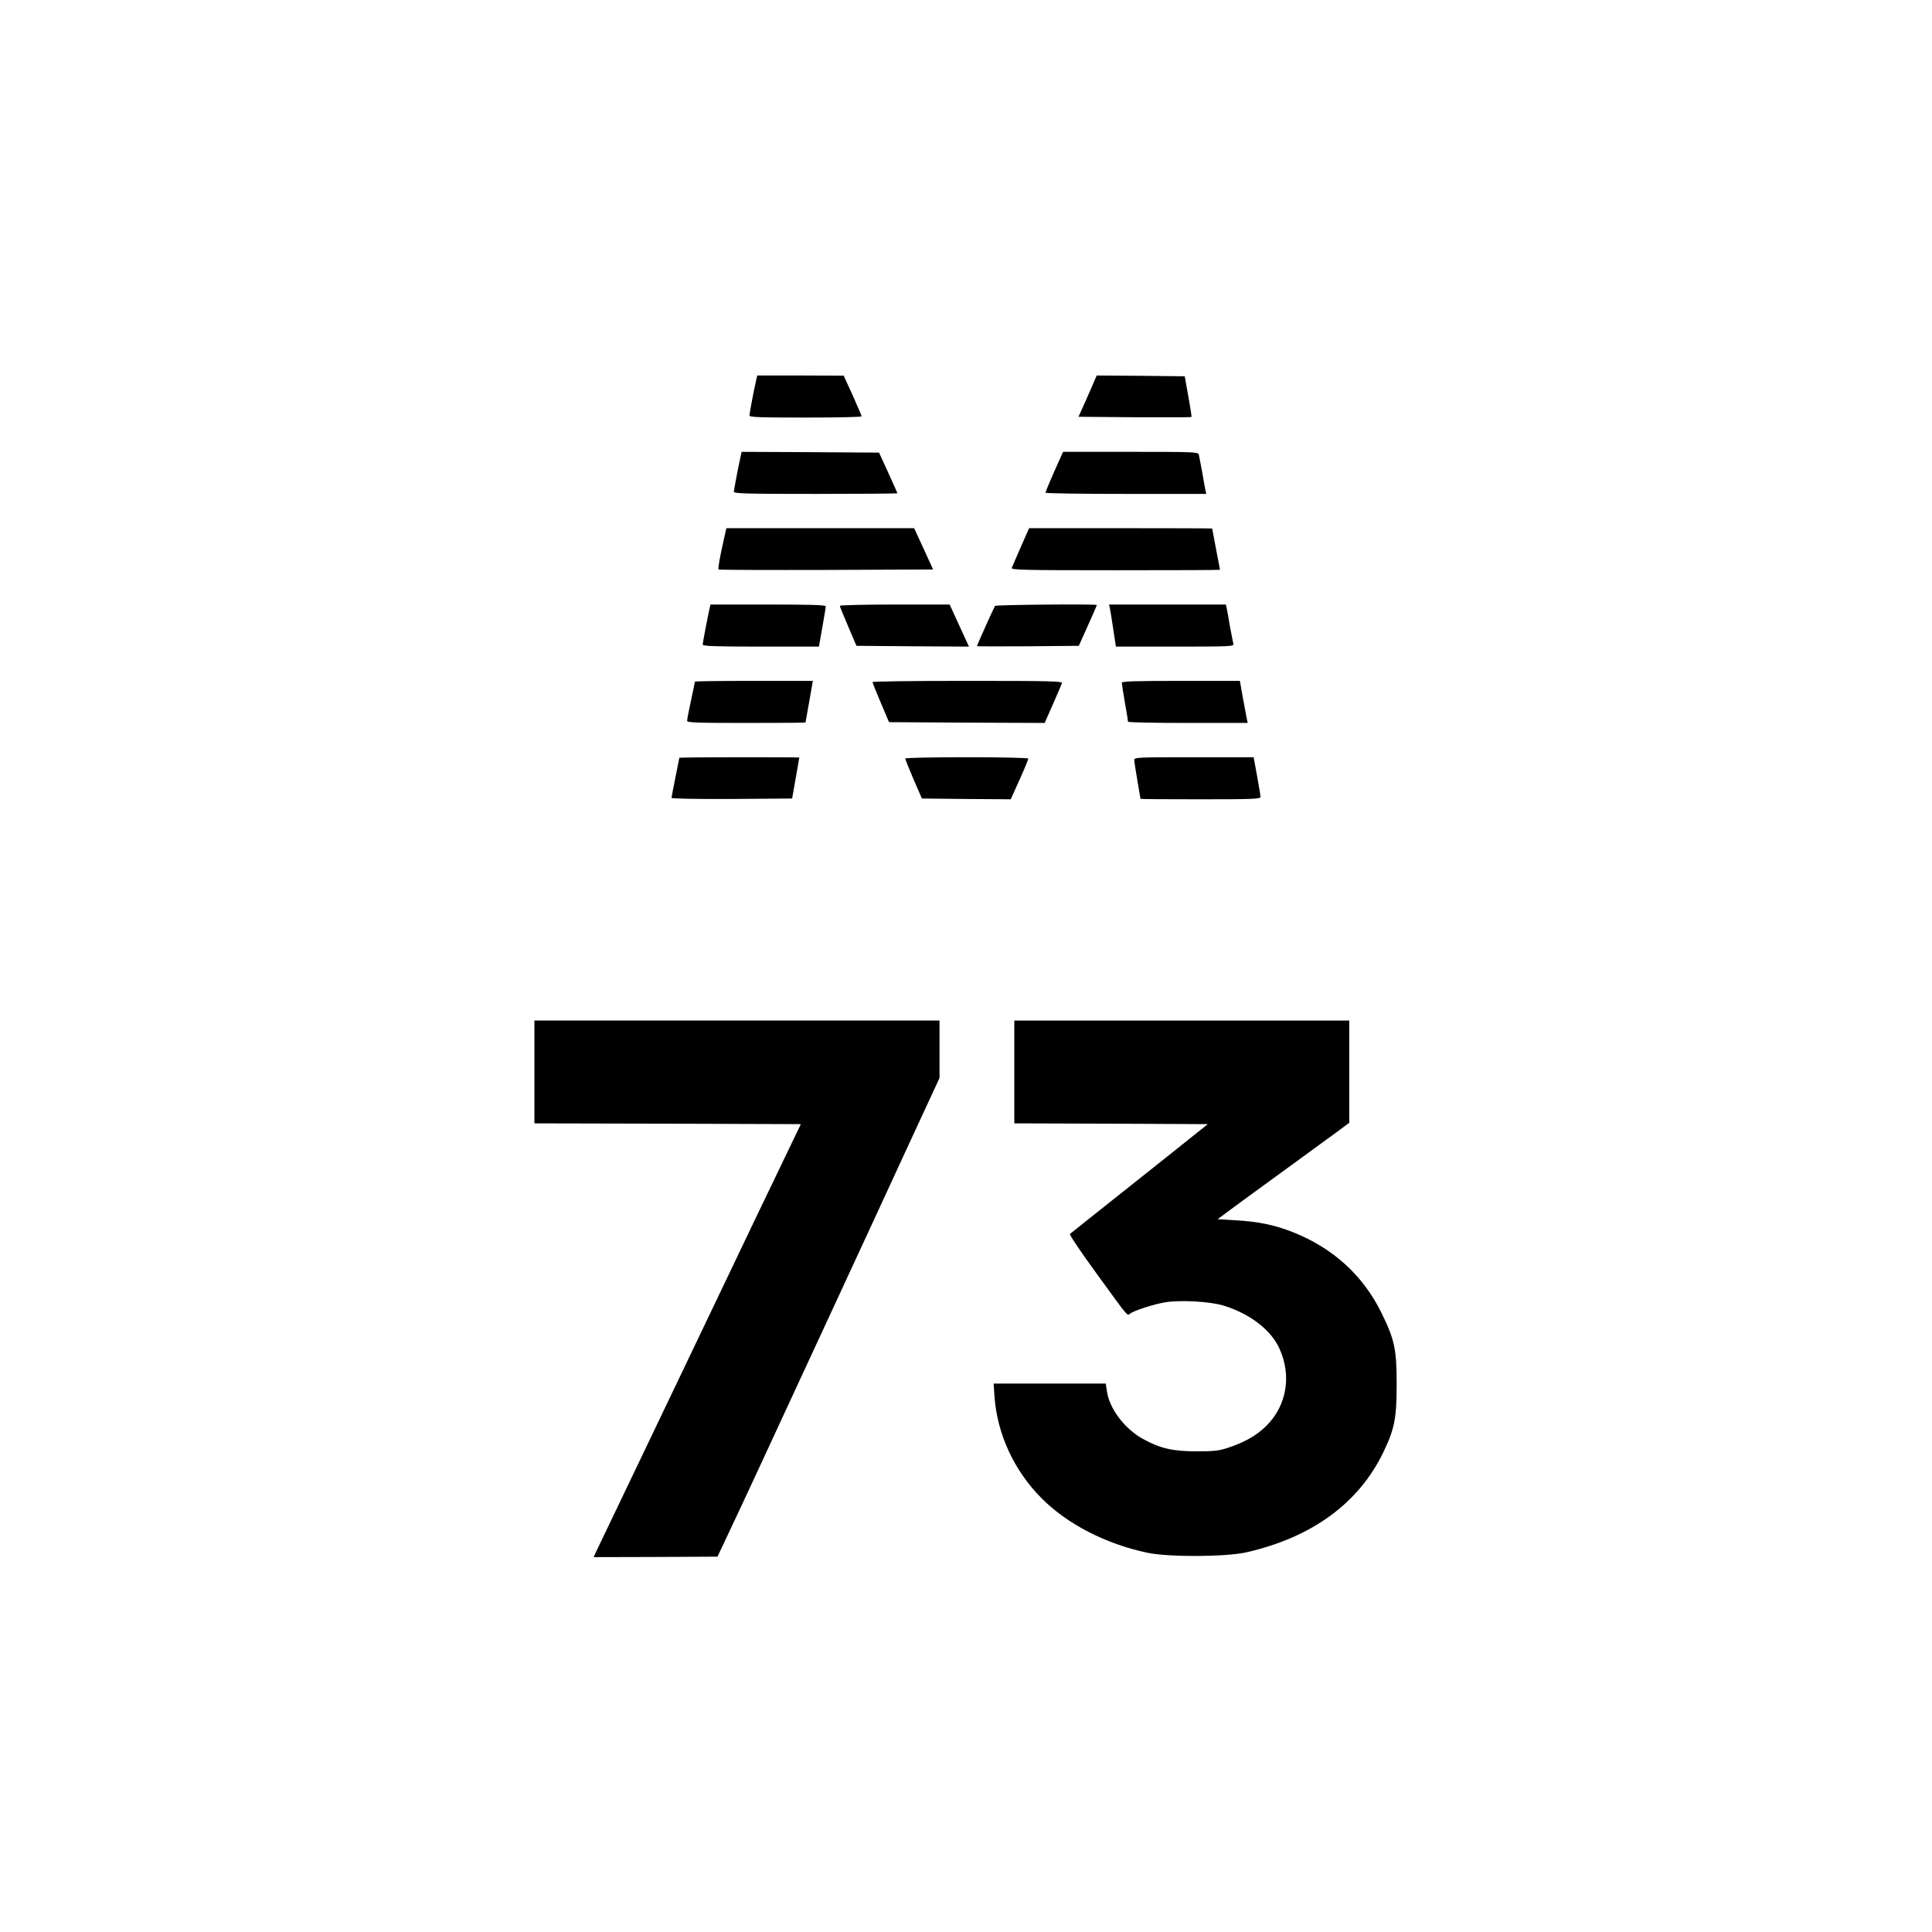 <?xml version="1.0" standalone="no"?>
<!DOCTYPE svg PUBLIC "-//W3C//DTD SVG 20010904//EN"
 "http://www.w3.org/TR/2001/REC-SVG-20010904/DTD/svg10.dtd">
<svg version="1.0" xmlns="http://www.w3.org/2000/svg"
 width="1240pt" height="1240pt" viewBox="0 0 1240 1240"
 preserveAspectRatio="xMidYMid meet">

<g transform="translate(0,1240) scale(0.1,-0.1)"
fill="#000000" stroke="none">
<path d="M4855 9968 c-14 -59 -45 -222 -45 -234 0 -12 59 -14 360 -14 198 0
360 3 360 8 0 4 -26 64 -57 134 l-58 127 -277 1 -278 0 -5 -22z"/>
<path d="M7025 9958 c-7 -18 -34 -78 -58 -133 l-45 -100 361 -3 c198 -1 362
-1 364 2 2 2 -7 61 -20 132 l-23 129 -283 3 -282 2 -14 -32z"/>
<path d="M4755 9478 c-13 -59 -45 -222 -45 -234 0 -12 83 -14 525 -14 289 0
525 2 525 4 0 2 -27 62 -59 132 l-59 129 -441 3 -441 2 -5 -22z"/>
<path d="M6766 9373 c-31 -71 -56 -131 -56 -135 0 -5 232 -8 516 -8 l516 0 -6
28 c-3 15 -13 68 -21 117 -9 50 -19 98 -21 108 -5 16 -35 17 -438 17 l-433 0
-57 -127z"/>
<path d="M4647 8943 c-27 -118 -40 -193 -35 -198 3 -3 314 -4 691 -3 l686 3
-61 133 -61 132 -603 0 -602 0 -15 -67z"/>
<path d="M6552 8890 c-29 -66 -55 -127 -58 -135 -5 -13 74 -15 665 -15 369 0
671 1 671 3 0 2 -11 61 -25 132 -14 72 -25 131 -25 133 0 1 -264 2 -588 2
l-587 0 -53 -120z"/>
<path d="M4555 8498 c-12 -51 -45 -224 -45 -235 0 -10 81 -13 373 -13 l373 0
22 124 c12 68 22 128 22 135 0 8 -101 11 -370 11 l-370 0 -5 -22z"/>
<path d="M5390 8512 c0 -4 24 -64 54 -133 l53 -124 361 -3 361 -2 -62 135 -62
135 -352 0 c-194 0 -353 -4 -353 -8z"/>
<path d="M6386 8511 c-7 -11 -116 -253 -116 -258 0 -2 147 -2 327 -1 l327 3
58 129 c32 71 58 131 58 133 0 7 -649 2 -654 -6z"/>
<path d="M7123 8498 c3 -13 13 -74 22 -135 l17 -113 380 0 c357 0 379 1 374
18 -2 9 -12 58 -21 107 -8 50 -18 102 -21 118 l-6 27 -375 0 -375 0 5 -22z"/>
<path d="M4460 8025 c0 -3 -11 -57 -25 -121 -14 -64 -25 -122 -25 -130 0 -12
58 -14 380 -14 209 0 380 1 380 3 0 1 11 62 24 135 l23 132 -378 0 c-209 0
-379 -2 -379 -5z"/>
<path d="M5600 8022 c0 -4 24 -64 53 -132 l53 -125 500 -3 499 -2 53 120 c29
66 55 127 58 135 5 13 -67 15 -605 15 -336 0 -611 -3 -611 -8z"/>
<path d="M7200 8018 c0 -7 9 -65 20 -128 11 -63 20 -118 20 -122 0 -5 173 -8
384 -8 l384 0 -8 38 c-4 20 -15 81 -25 135 l-17 97 -379 0 c-297 0 -379 -3
-379 -12z"/>
<path d="M4360 7536 c0 -2 -11 -58 -25 -126 -14 -68 -25 -127 -25 -131 0 -5
171 -8 387 -7 l387 3 23 130 c12 72 23 131 23 133 0 1 -173 2 -385 2 -212 0
-385 -2 -385 -4z"/>
<path d="M5810 7532 c0 -5 24 -65 53 -133 l54 -124 285 -3 285 -2 57 126 c31
69 56 130 56 135 0 5 -167 9 -395 9 -217 0 -395 -4 -395 -8z"/>
<path d="M7280 7523 c0 -10 9 -70 20 -133 11 -63 20 -116 20 -117 0 -2 173 -3
385 -3 345 0 385 2 385 16 0 9 -10 69 -22 135 l-22 119 -383 0 c-358 0 -383
-1 -383 -17z"/>
<path d="M3430 5520 l0 -330 855 -2 855 -3 -161 -335 c-89 -184 -178 -371
-199 -415 -21 -44 -192 -402 -380 -795 -188 -393 -364 -760 -390 -815 -26 -55
-82 -171 -124 -259 -42 -87 -76 -159 -76 -160 0 0 179 0 397 1 l398 2 91 193
c51 106 286 614 524 1128 238 514 518 1118 621 1343 l189 408 0 184 0 185
-1300 0 -1300 0 0 -330z"/>
<path d="M6510 5520 l0 -330 621 -2 621 -3 -64 -51 c-34 -28 -232 -185 -438
-349 -206 -164 -379 -301 -383 -305 -5 -4 71 -117 169 -251 210 -290 199 -276
217 -260 23 18 147 59 222 72 99 17 291 6 380 -21 168 -53 299 -153 355 -272
82 -176 49 -370 -84 -501 -61 -60 -136 -103 -241 -138 -60 -20 -90 -24 -205
-24 -153 0 -235 19 -345 80 -118 65 -216 196 -231 308 l-7 47 -360 0 -360 0 6
-84 c17 -239 125 -474 301 -651 165 -167 414 -295 681 -351 137 -29 502 -27
635 3 422 96 723 317 880 645 71 149 84 216 84 433 0 226 -13 287 -98 460
-119 241 -312 416 -571 518 -115 45 -220 67 -365 75 l-115 7 35 26 c19 15 172
127 340 249 168 123 342 250 388 283 l82 61 0 328 0 328 -1075 0 -1075 0 0
-330z"/>
</g>
</svg>
